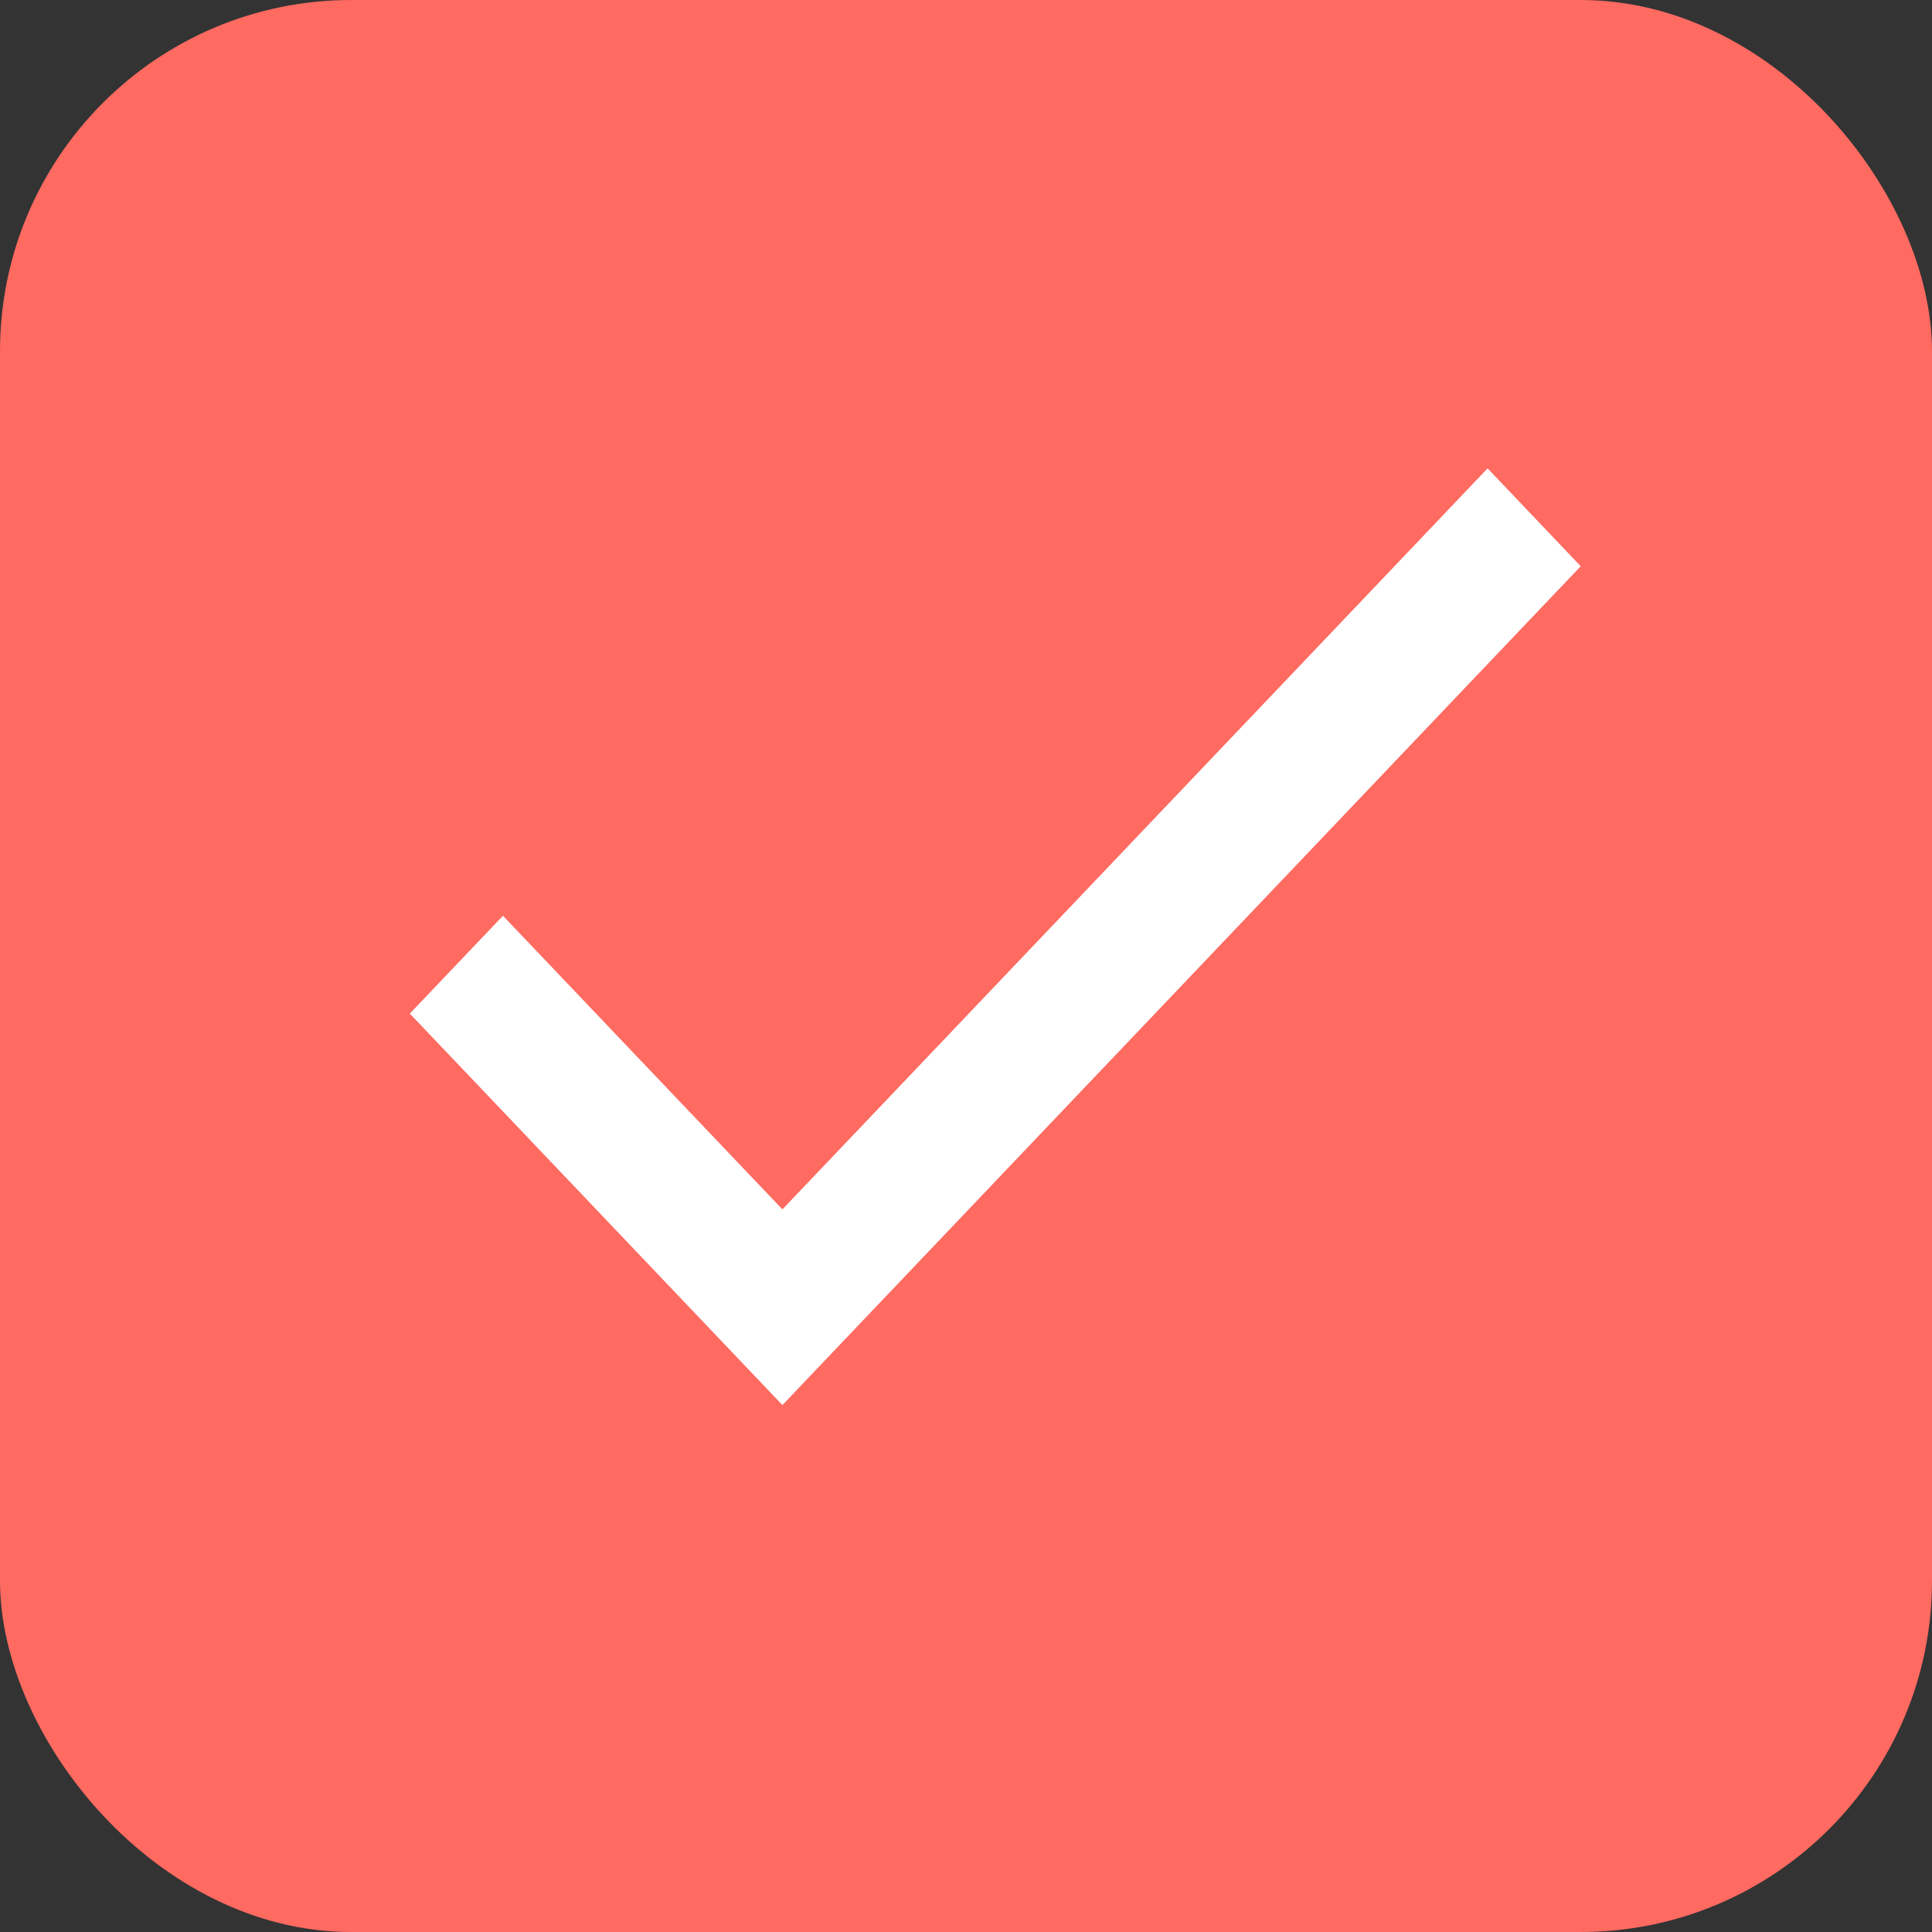 <?xml version="1.0" encoding="UTF-8"?> <svg xmlns="http://www.w3.org/2000/svg" width="33" height="33" viewBox="0 0 33 33" fill="none"><rect x="0" y="0" width="33" height="33" fill="#333333" stroke="none"/><rect width="33" height="33" rx="6" fill="#FF6A61"></rect><path fill-rule="evenodd" clip-rule="evenodd" d="M13.364 20.657L8.591 15.642L7 17.313L13.364 24L27 9.672L25.409 8L13.364 20.657Z" fill="white"></path></svg> 